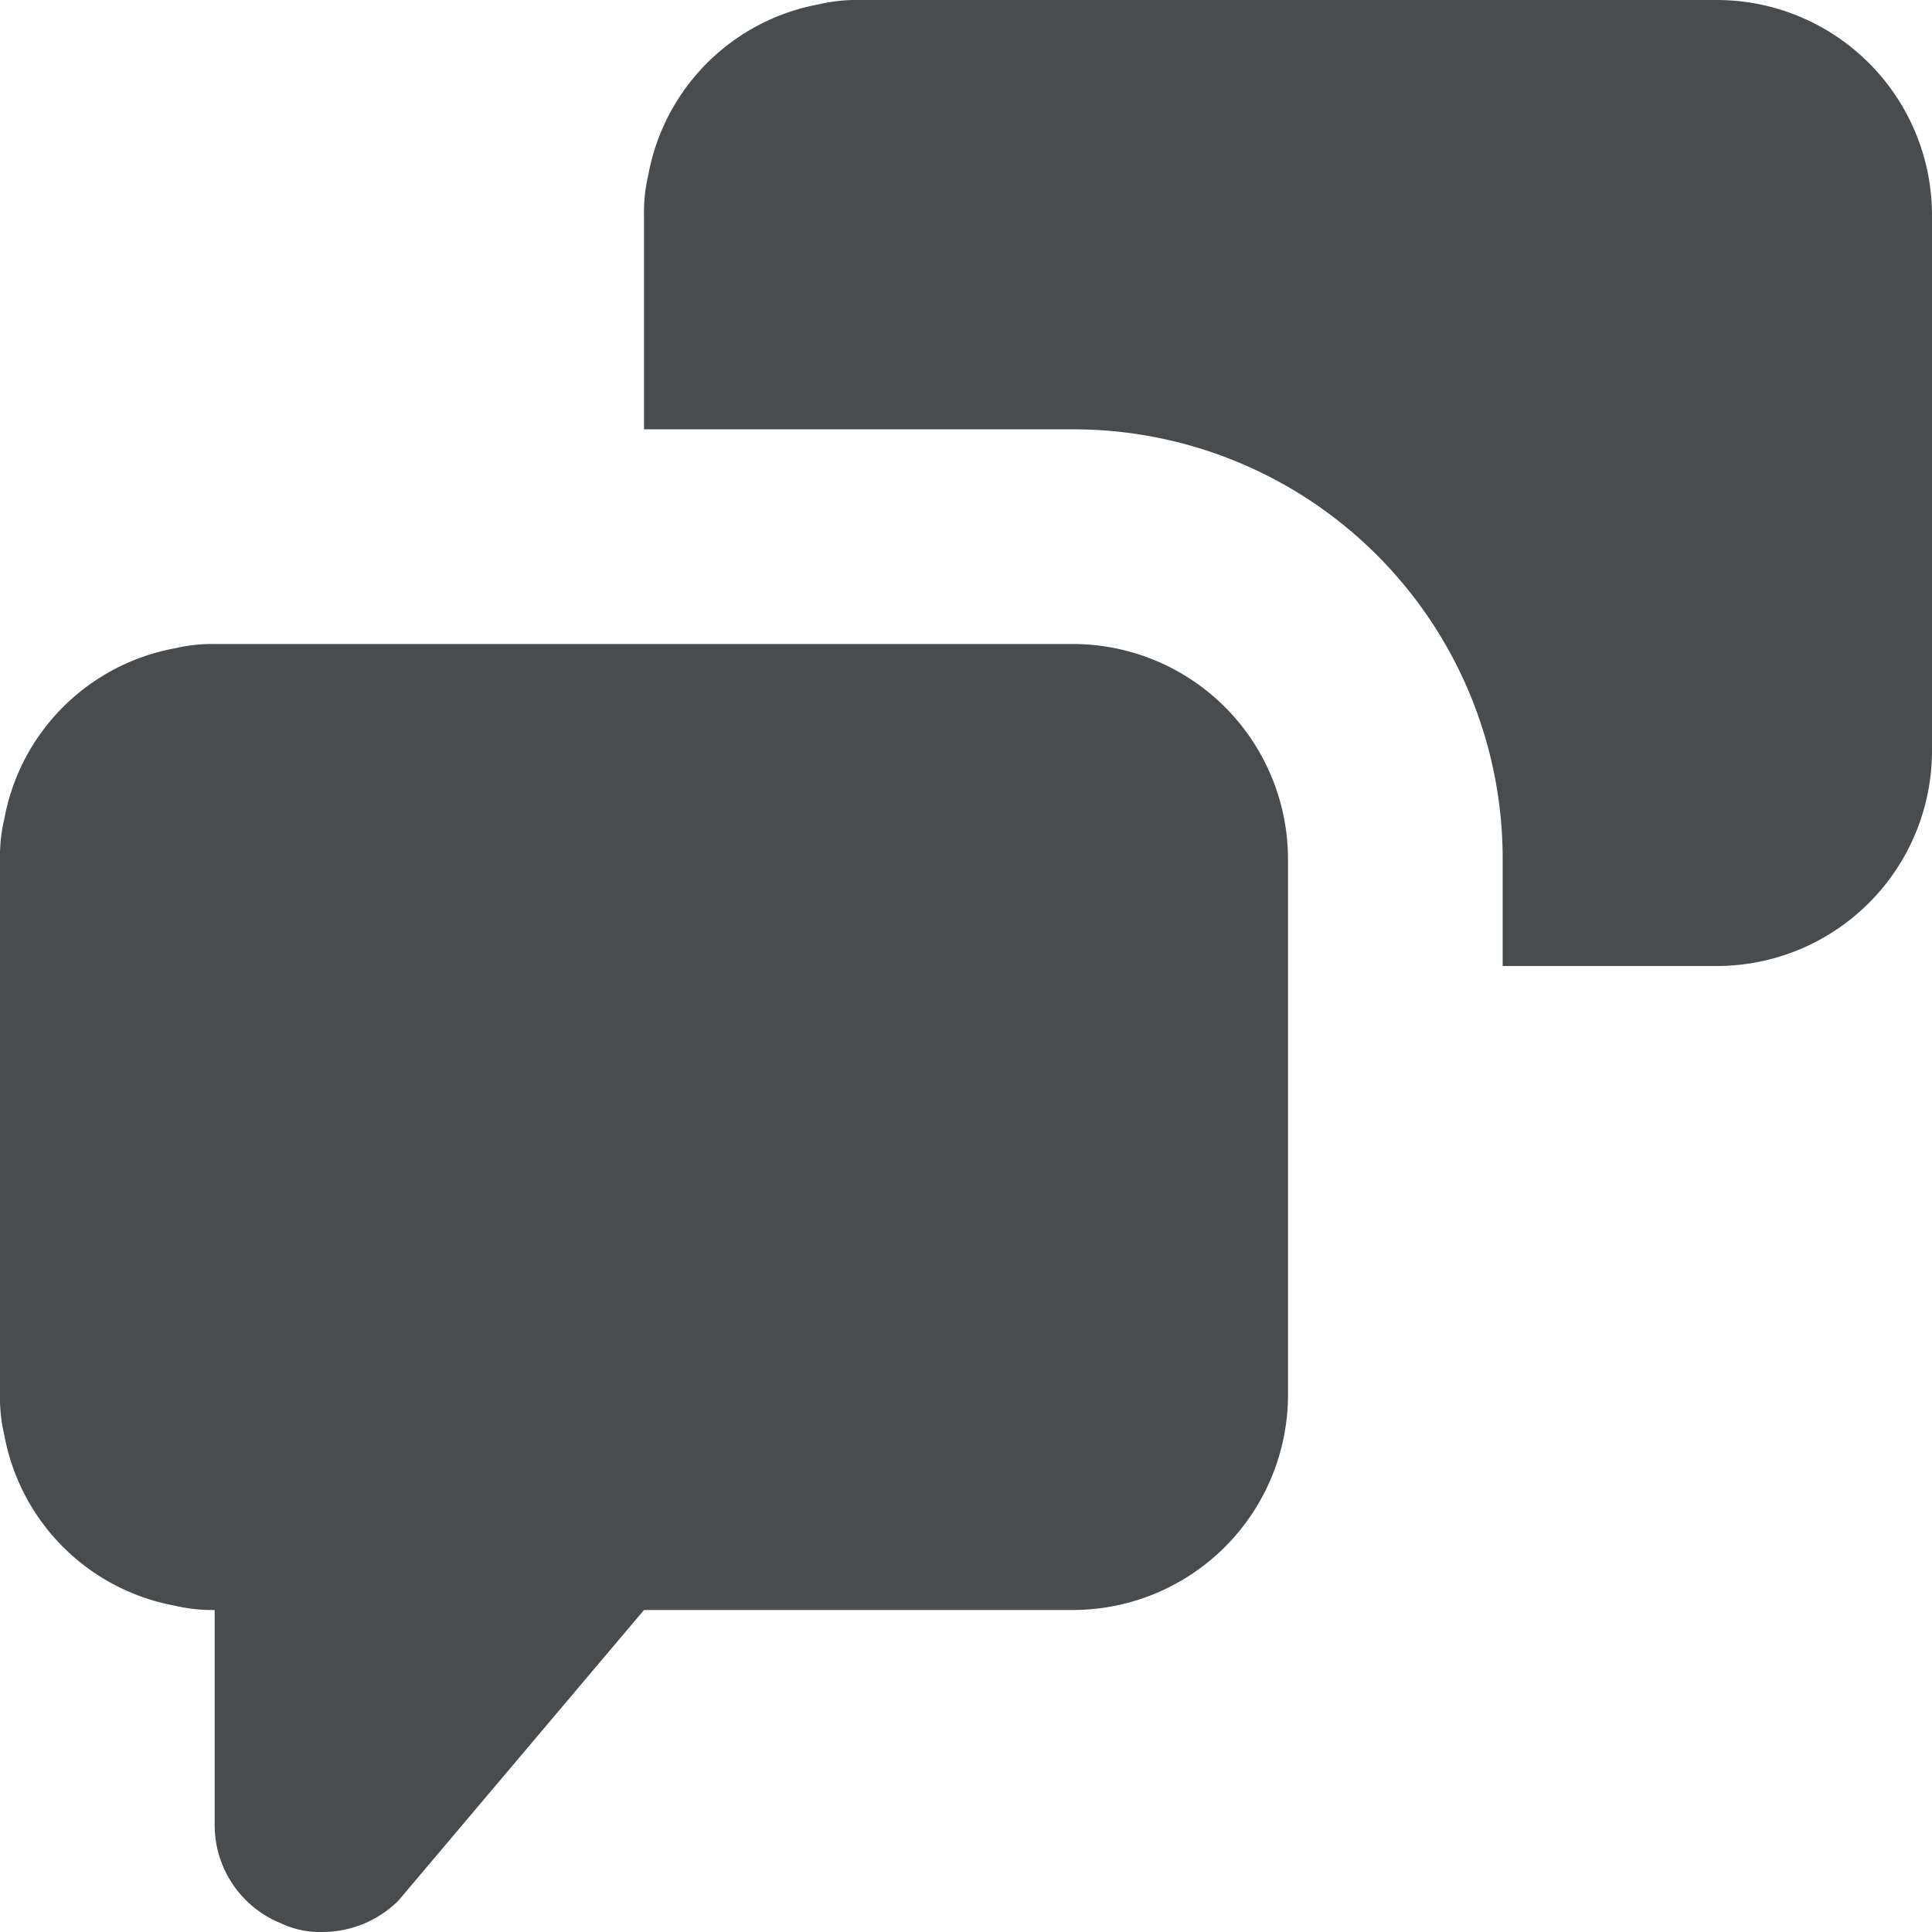 <?xml version="1.0" encoding="utf-8"?>
<svg width="800px" height="800px" viewBox="0 0 18 18" xmlns="http://www.w3.org/2000/svg" mirror-in-rtl="true">
  <path fill="#494c4e" d="M12 8v5a2.006 2.006 0 0 1-2 2H6l-2.29 2.71A1.007 1.007 0 0 1 3 18a.84.84 0 0 1-.38-.08A.987.987 0 0 1 2 17v-2a1.5 1.5 0 0 1-.37-.04 1.98 1.98 0 0 1-1.59-1.59A1.5 1.5 0 0 1 0 13V8a1.5 1.5 0 0 1 .04-.37 1.98 1.98 0 0 1 1.59-1.59A1.5 1.5 0 0 1 2 6h8a2.006 2.006 0 0 1 2 2z"/>
  <path fill="#494c4e" d="M16 0H8a1.5 1.5 0 0 0-.37.04 1.98 1.98 0 0 0-1.59 1.59A1.5 1.5 0 0 0 6 2v2h4a4 4 0 0 1 4 4v1h2a2.006 2.006 0 0 0 2-2V2a2.006 2.006 0 0 0-2-2z"/>
</svg>